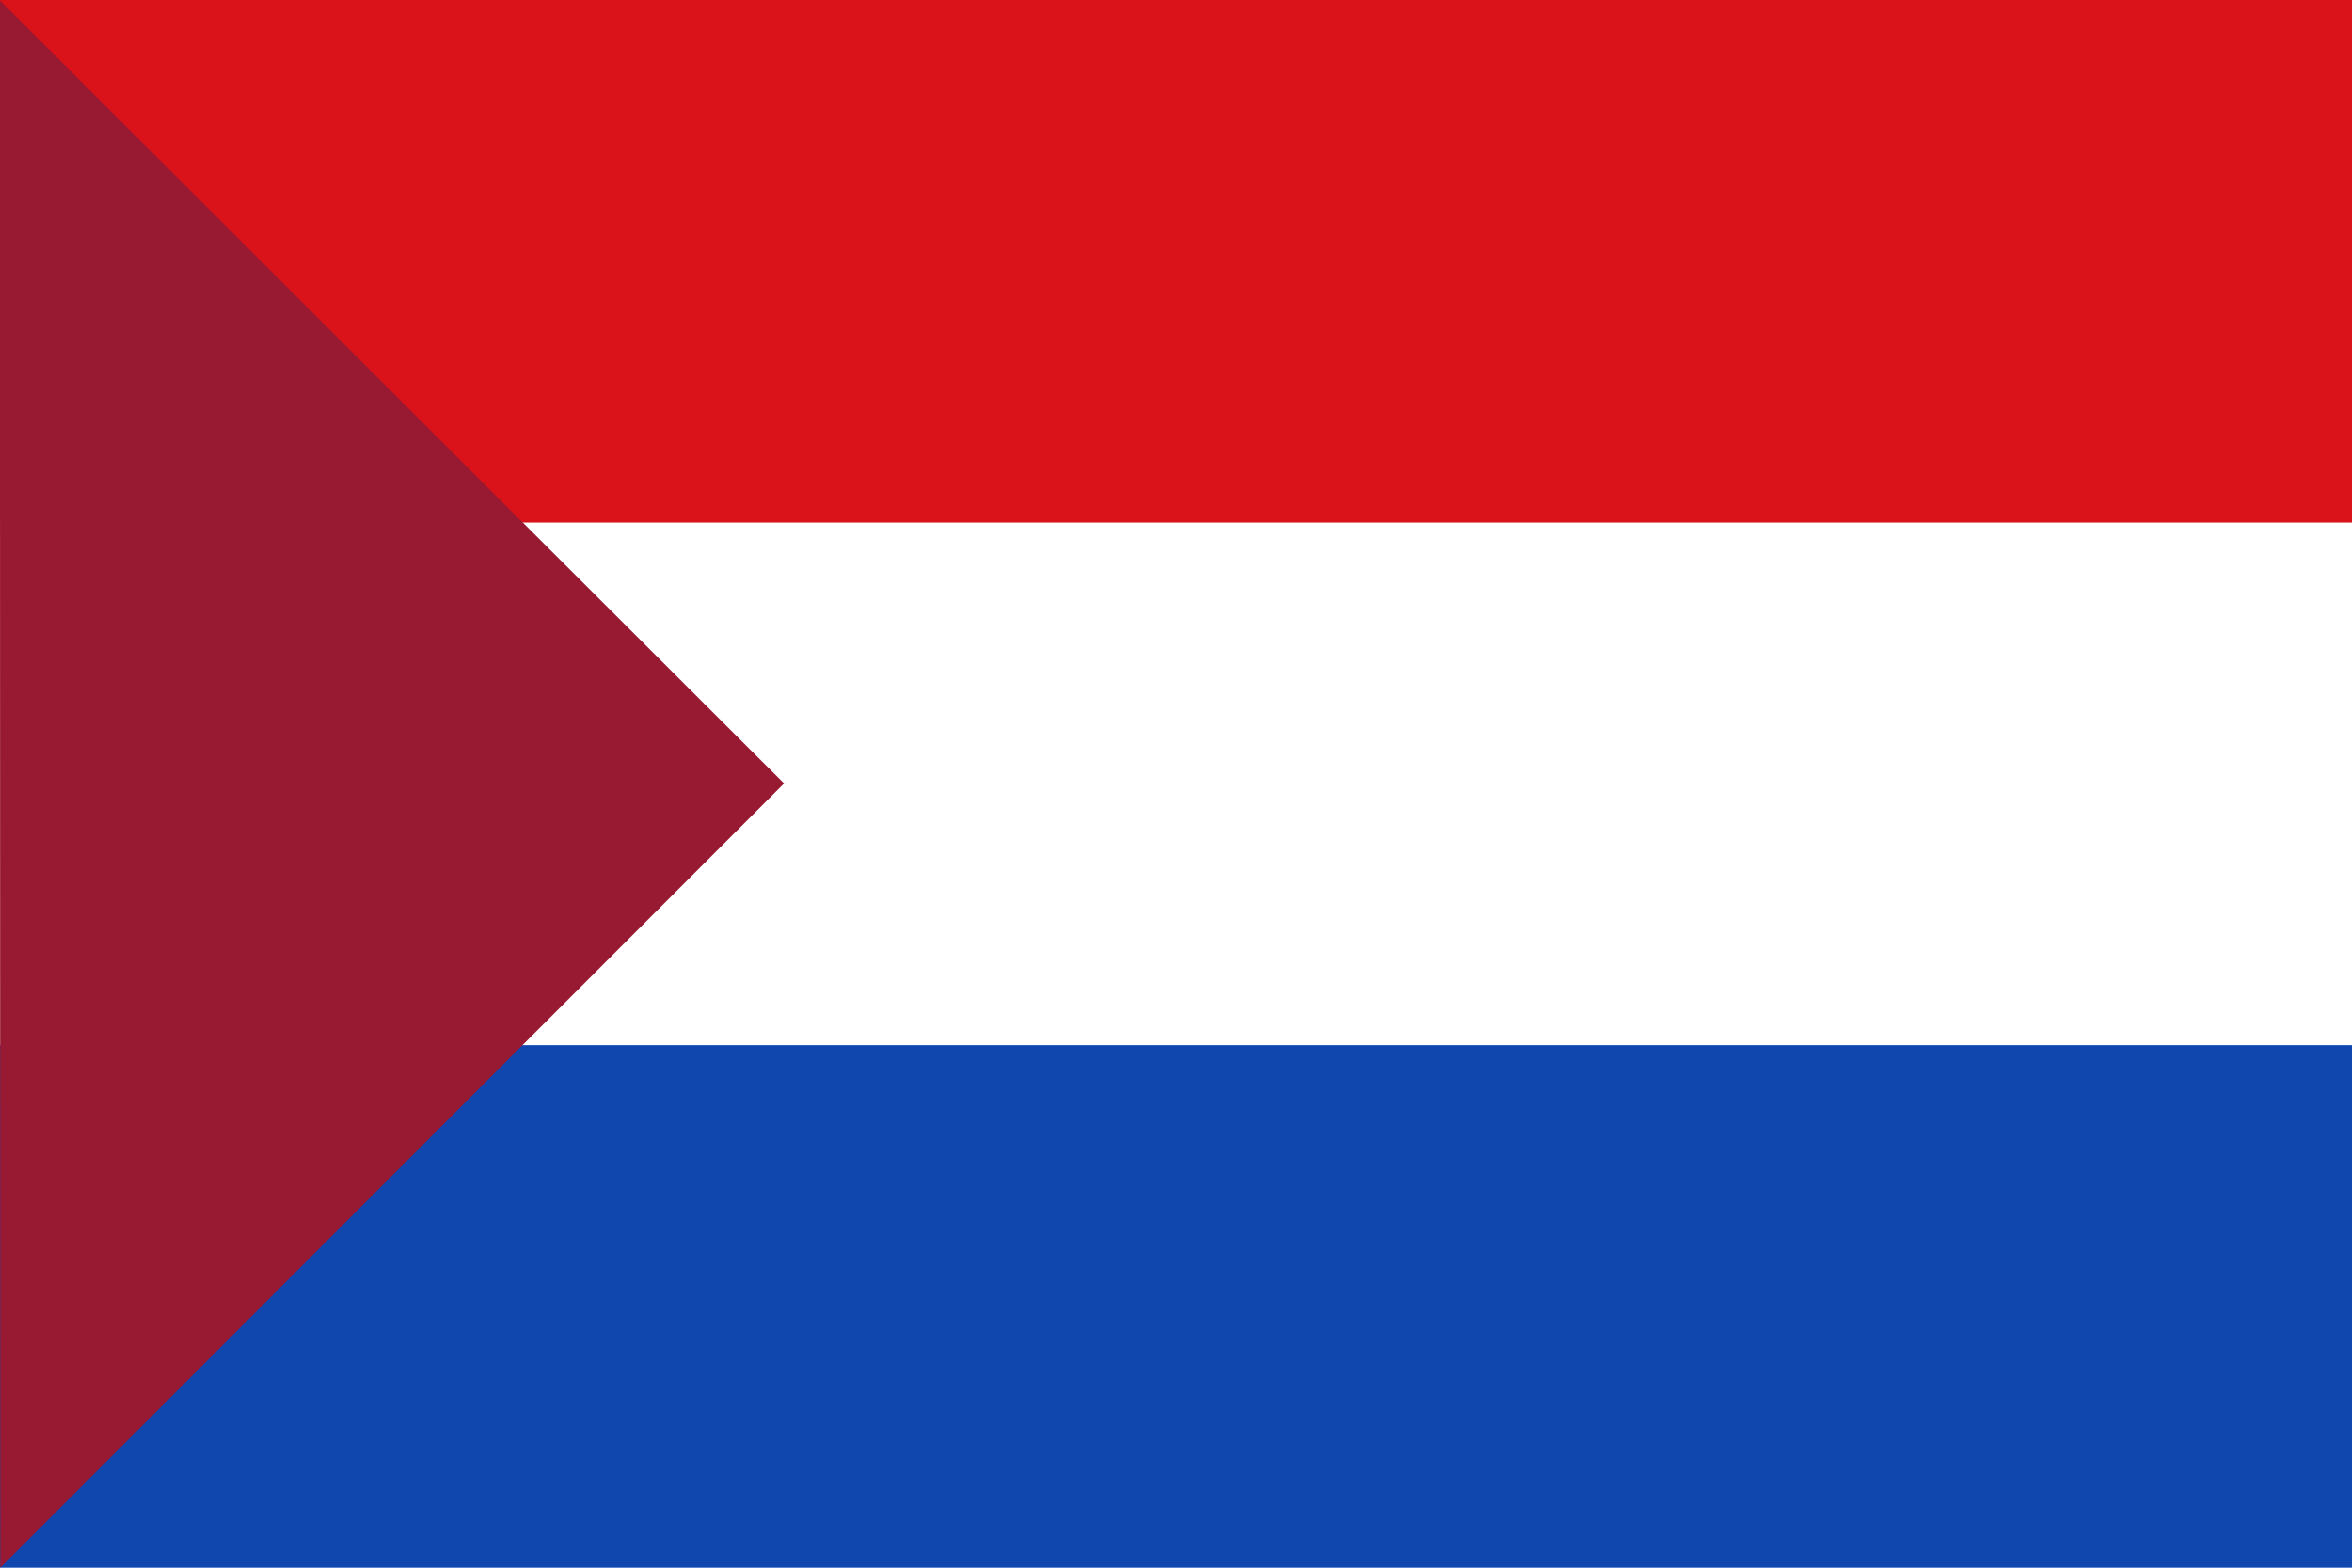 <?xml version="1.0" encoding="UTF-8" standalone="no"?>
<!-- Created with Inkscape (http://www.inkscape.org/) -->
<svg
   xmlns:dc="http://purl.org/dc/elements/1.1/"
   xmlns:cc="http://web.resource.org/cc/"
   xmlns:rdf="http://www.w3.org/1999/02/22-rdf-syntax-ns#"
   xmlns:svg="http://www.w3.org/2000/svg"
   xmlns="http://www.w3.org/2000/svg"
   xmlns:sodipodi="http://sodipodi.sourceforge.net/DTD/sodipodi-0.dtd"
   xmlns:inkscape="http://www.inkscape.org/namespaces/inkscape"
   width="750"
   height="500"
   id="svg2298"
   sodipodi:version="0.32"
   inkscape:version="0.45.1"
   version="1.0"
   sodipodi:docbase="C:\TIIKERI\Liput\Espanja\Extremadura\Cáceres - kunnat\svg"
   sodipodi:docname="Jaraicejo.svg"
   inkscape:output_extension="org.inkscape.output.svg.inkscape">
  <defs
     id="defs2300" />
  <sodipodi:namedview
     id="base"
     pagecolor="#ffffff"
     bordercolor="#666666"
     borderopacity="1.0"
     gridtolerance="10000"
     guidetolerance="10"
     objecttolerance="10"
     inkscape:pageopacity="0.0"
     inkscape:pageshadow="2"
     inkscape:zoom="0.695835"
     inkscape:cx="394.26013"
     inkscape:cy="239.16589"
     inkscape:document-units="px"
     inkscape:current-layer="layer1"
     height="500px"
     width="750px"
     inkscape:window-width="1024"
     inkscape:window-height="712"
     inkscape:window-x="-4"
     inkscape:window-y="-4" />
  <g
     inkscape:label="Layer 1"
     inkscape:groupmode="layer"
     id="layer1">
    <g
       id="g2314">
      <rect
         y="0"
         x="0"
         height="500"
         width="750"
         id="rect2306"
         style="opacity:1;fill:#ffffff;fill-opacity:1;stroke:none;stroke-opacity:1" />
      <rect
         y="0"
         x="0"
         height="166.66"
         width="750"
         id="rect2308"
         style="opacity:1;fill:#da121a;fill-opacity:1;stroke:none;stroke-opacity:1" />
      <rect
         y="333.34"
         x="0"
         height="166.66"
         width="750"
         id="rect2310"
         style="opacity:1;fill:#0f47af;fill-opacity:1;stroke:none;stroke-opacity:1" />
      <path
         transform="matrix(0,-1.129,-0.652,0,149.81,464.171)"
         d="M 411.017,229.821 L -31.726,229.631 L 189.81,-153.701 L 411.017,229.821 z "
         inkscape:randomized="0"
         inkscape:rounded="0"
         inkscape:flatsided="true"
         sodipodi:arg2="1.5712251"
         sodipodi:arg1="0.52402752"
         sodipodi:r2="105.53068"
         sodipodi:r1="255.61797"
         sodipodi:cy="101.91712"
         sodipodi:cx="189.70013"
         sodipodi:sides="3"
         id="path2312"
         style="opacity:1;fill:#981932;fill-opacity:1;stroke:none;stroke-opacity:1"
         sodipodi:type="star" />
    </g>
  </g>
</svg>
